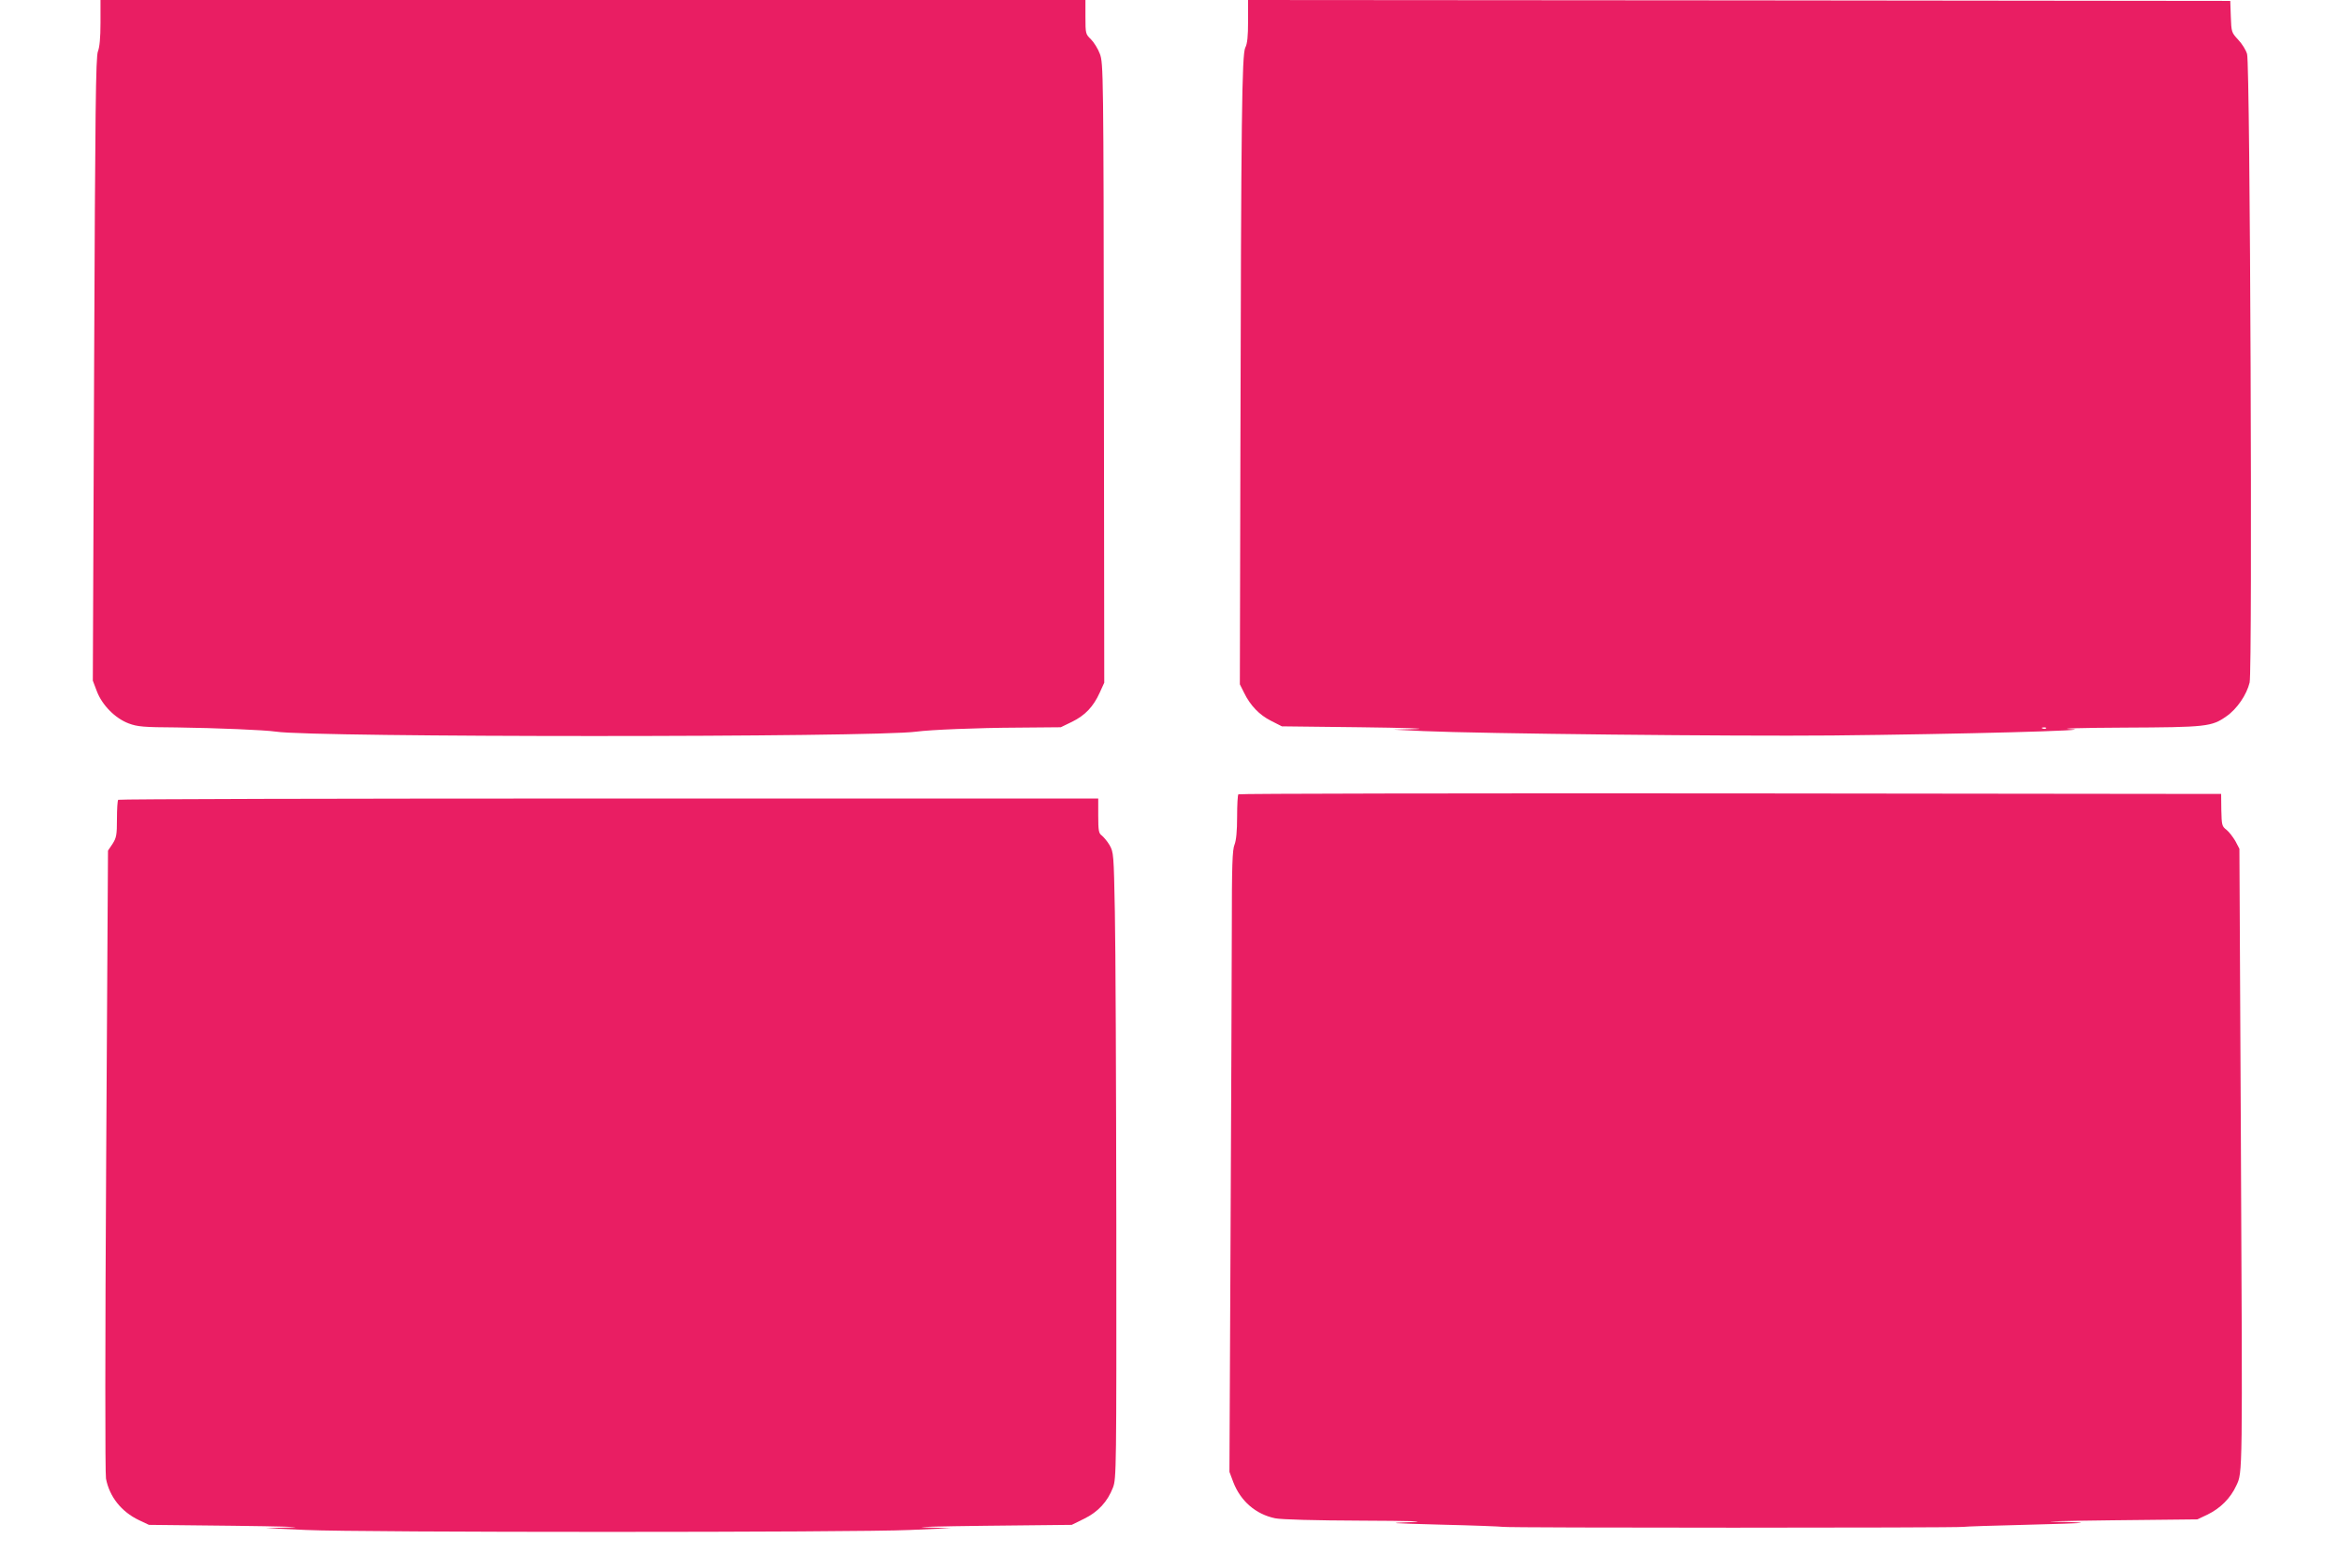 <?xml version="1.0" standalone="no"?>
<!DOCTYPE svg PUBLIC "-//W3C//DTD SVG 20010904//EN"
 "http://www.w3.org/TR/2001/REC-SVG-20010904/DTD/svg10.dtd">
<svg version="1.0" xmlns="http://www.w3.org/2000/svg"
 width="1280pt" height="858pt" viewBox="0 0 1280 858"
 preserveAspectRatio="xMidYMid meet">
<g transform="translate(0,858) scale(0.1,-0.1)"
fill="#e91e63" stroke="none">
<path d="M550 8456 c0 -84 -5 -134 -14 -157 -12 -29 -15 -307 -21 -1739 l-7
-1705 22 -58 c29 -76 100 -148 174 -176 48 -18 81 -21 263 -22 220 -3 484 -14
543 -23 203 -32 3276 -32 3505 0 75 10 329 21 560 22 l230 2 62 30 c71 35 116
82 151 159 l25 55 -2 1695 c-2 1646 -3 1696 -22 1746 -10 28 -33 64 -49 80
-29 28 -30 31 -30 122 l0 93 -2695 0 -2695 0 0 -124z"/>
<path d="M6830 8465 c0 -84 -4 -124 -15 -145 -19 -36 -23 -380 -27 -2215 l-3
-1270 23 -46 c34 -70 84 -122 148 -154 l59 -30 430 -5 c237 -3 374 -7 305 -10
l-125 -3 165 -8 c312 -14 1695 -29 2235 -24 700 7 1481 28 1305 35 -69 3 61 7
290 8 456 2 483 5 564 62 57 39 111 118 127 185 16 70 3 3382 -14 3439 -6 22
-28 57 -49 79 -36 39 -37 41 -40 126 l-3 86 -2687 3 -2688 2 0 -115z m4367
-3871 c-3 -3 -12 -4 -19 -1 -8 3 -5 6 6 6 11 1 17 -2 13 -5z"/>
<path d="M6777 4233 c-4 -3 -7 -59 -7 -123 0 -79 -5 -129 -14 -152 -12 -27
-15 -115 -15 -463 0 -237 -4 -1001 -7 -1700 l-6 -1270 21 -56 c40 -104 123
-176 229 -198 33 -7 216 -12 475 -13 260 -1 364 -4 272 -8 -140 -5 -129 -6
165 -14 173 -4 324 -10 335 -12 26 -6 2494 -6 2520 0 11 2 160 7 330 11 171 4
312 9 314 11 2 2 -63 5 -145 6 -82 1 60 5 316 8 l465 5 55 26 c70 34 126 89
158 159 35 74 34 38 25 1905 l-8 1580 -22 42 c-13 22 -34 50 -49 62 -25 19
-26 26 -28 108 l-1 88 -2686 3 c-1477 1 -2689 -1 -2692 -5z"/>
<path d="M647 4203 c-4 -3 -7 -51 -7 -105 0 -87 -3 -103 -24 -136 l-25 -37
-10 -1695 c-6 -1012 -6 -1714 -1 -1742 19 -99 84 -181 180 -227 l55 -26 460
-5 c253 -3 397 -7 320 -9 l-140 -4 220 -10 c288 -14 3009 -14 3305 0 l225 10
-140 4 c-77 2 72 6 330 9 l470 5 67 33 c78 38 129 94 159 172 18 49 19 91 18
1438 -1 763 -4 1533 -8 1712 -6 317 -7 326 -29 365 -13 22 -33 45 -43 53 -16
11 -19 26 -19 108 l0 94 -2678 0 c-1473 0 -2682 -3 -2685 -7z"/>
</g>
</svg>
